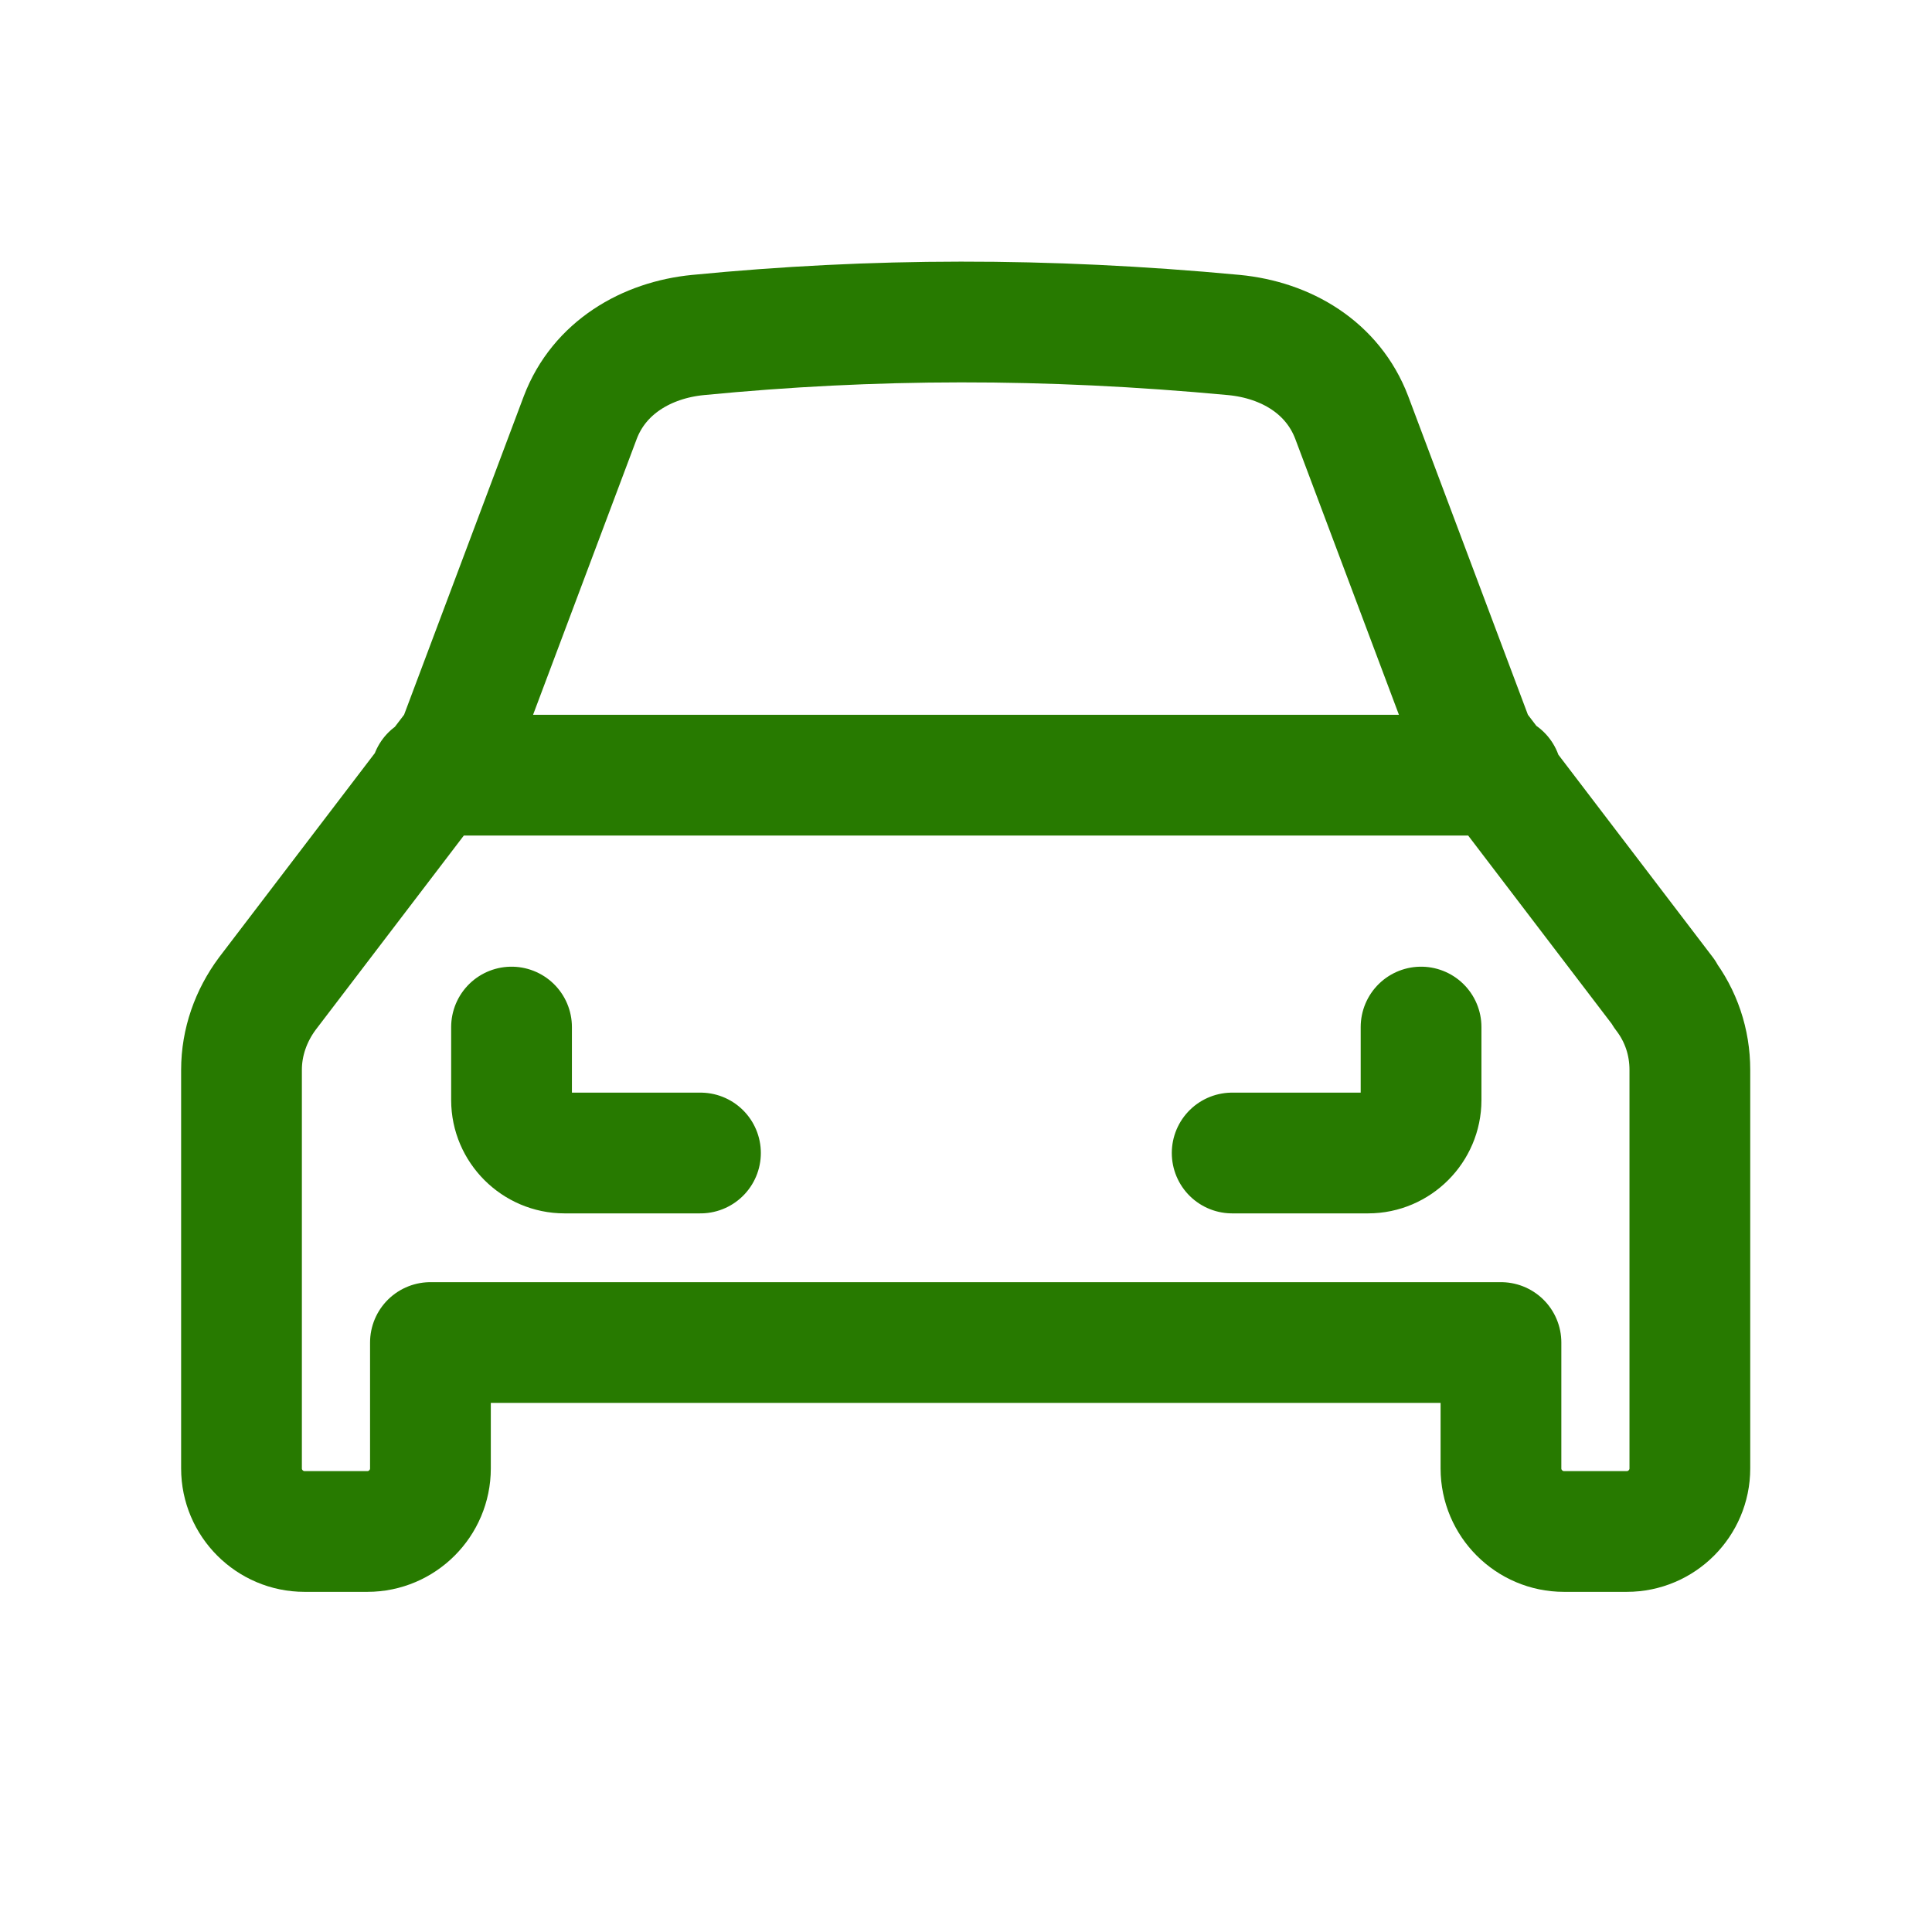 <svg width="48" height="48" viewBox="0 0 48 48" fill="none" xmlns="http://www.w3.org/2000/svg">
<path d="M30.613 28.646H33.992C34.712 28.646 35.306 28.052 35.306 27.332V25.517M17.403 28.646H14.024C13.304 28.646 12.709 28.052 12.709 27.332V25.517M10.709 19.259H37.306M41.358 24.688L36.634 18.492L33.583 10.372C33.113 9.136 31.956 8.448 30.657 8.323C25.979 7.885 21.677 7.9 17.343 8.323C16.06 8.448 14.887 9.136 14.417 10.372L11.366 18.492L6.641 24.688C6.235 25.235 6 25.892 6 26.581V36.484C6 37.345 6.704 38.049 7.565 38.049H9.129C9.99 38.049 10.694 37.345 10.694 36.484V33.355H37.291V36.484C37.291 37.345 37.995 38.049 38.855 38.049H40.42C41.28 38.049 41.984 37.345 41.984 36.484V26.581C41.984 25.892 41.765 25.235 41.343 24.688H41.358Z" stroke="#277A00" stroke-width="3" stroke-linecap="round" stroke-linejoin="round"></path>
</svg>
